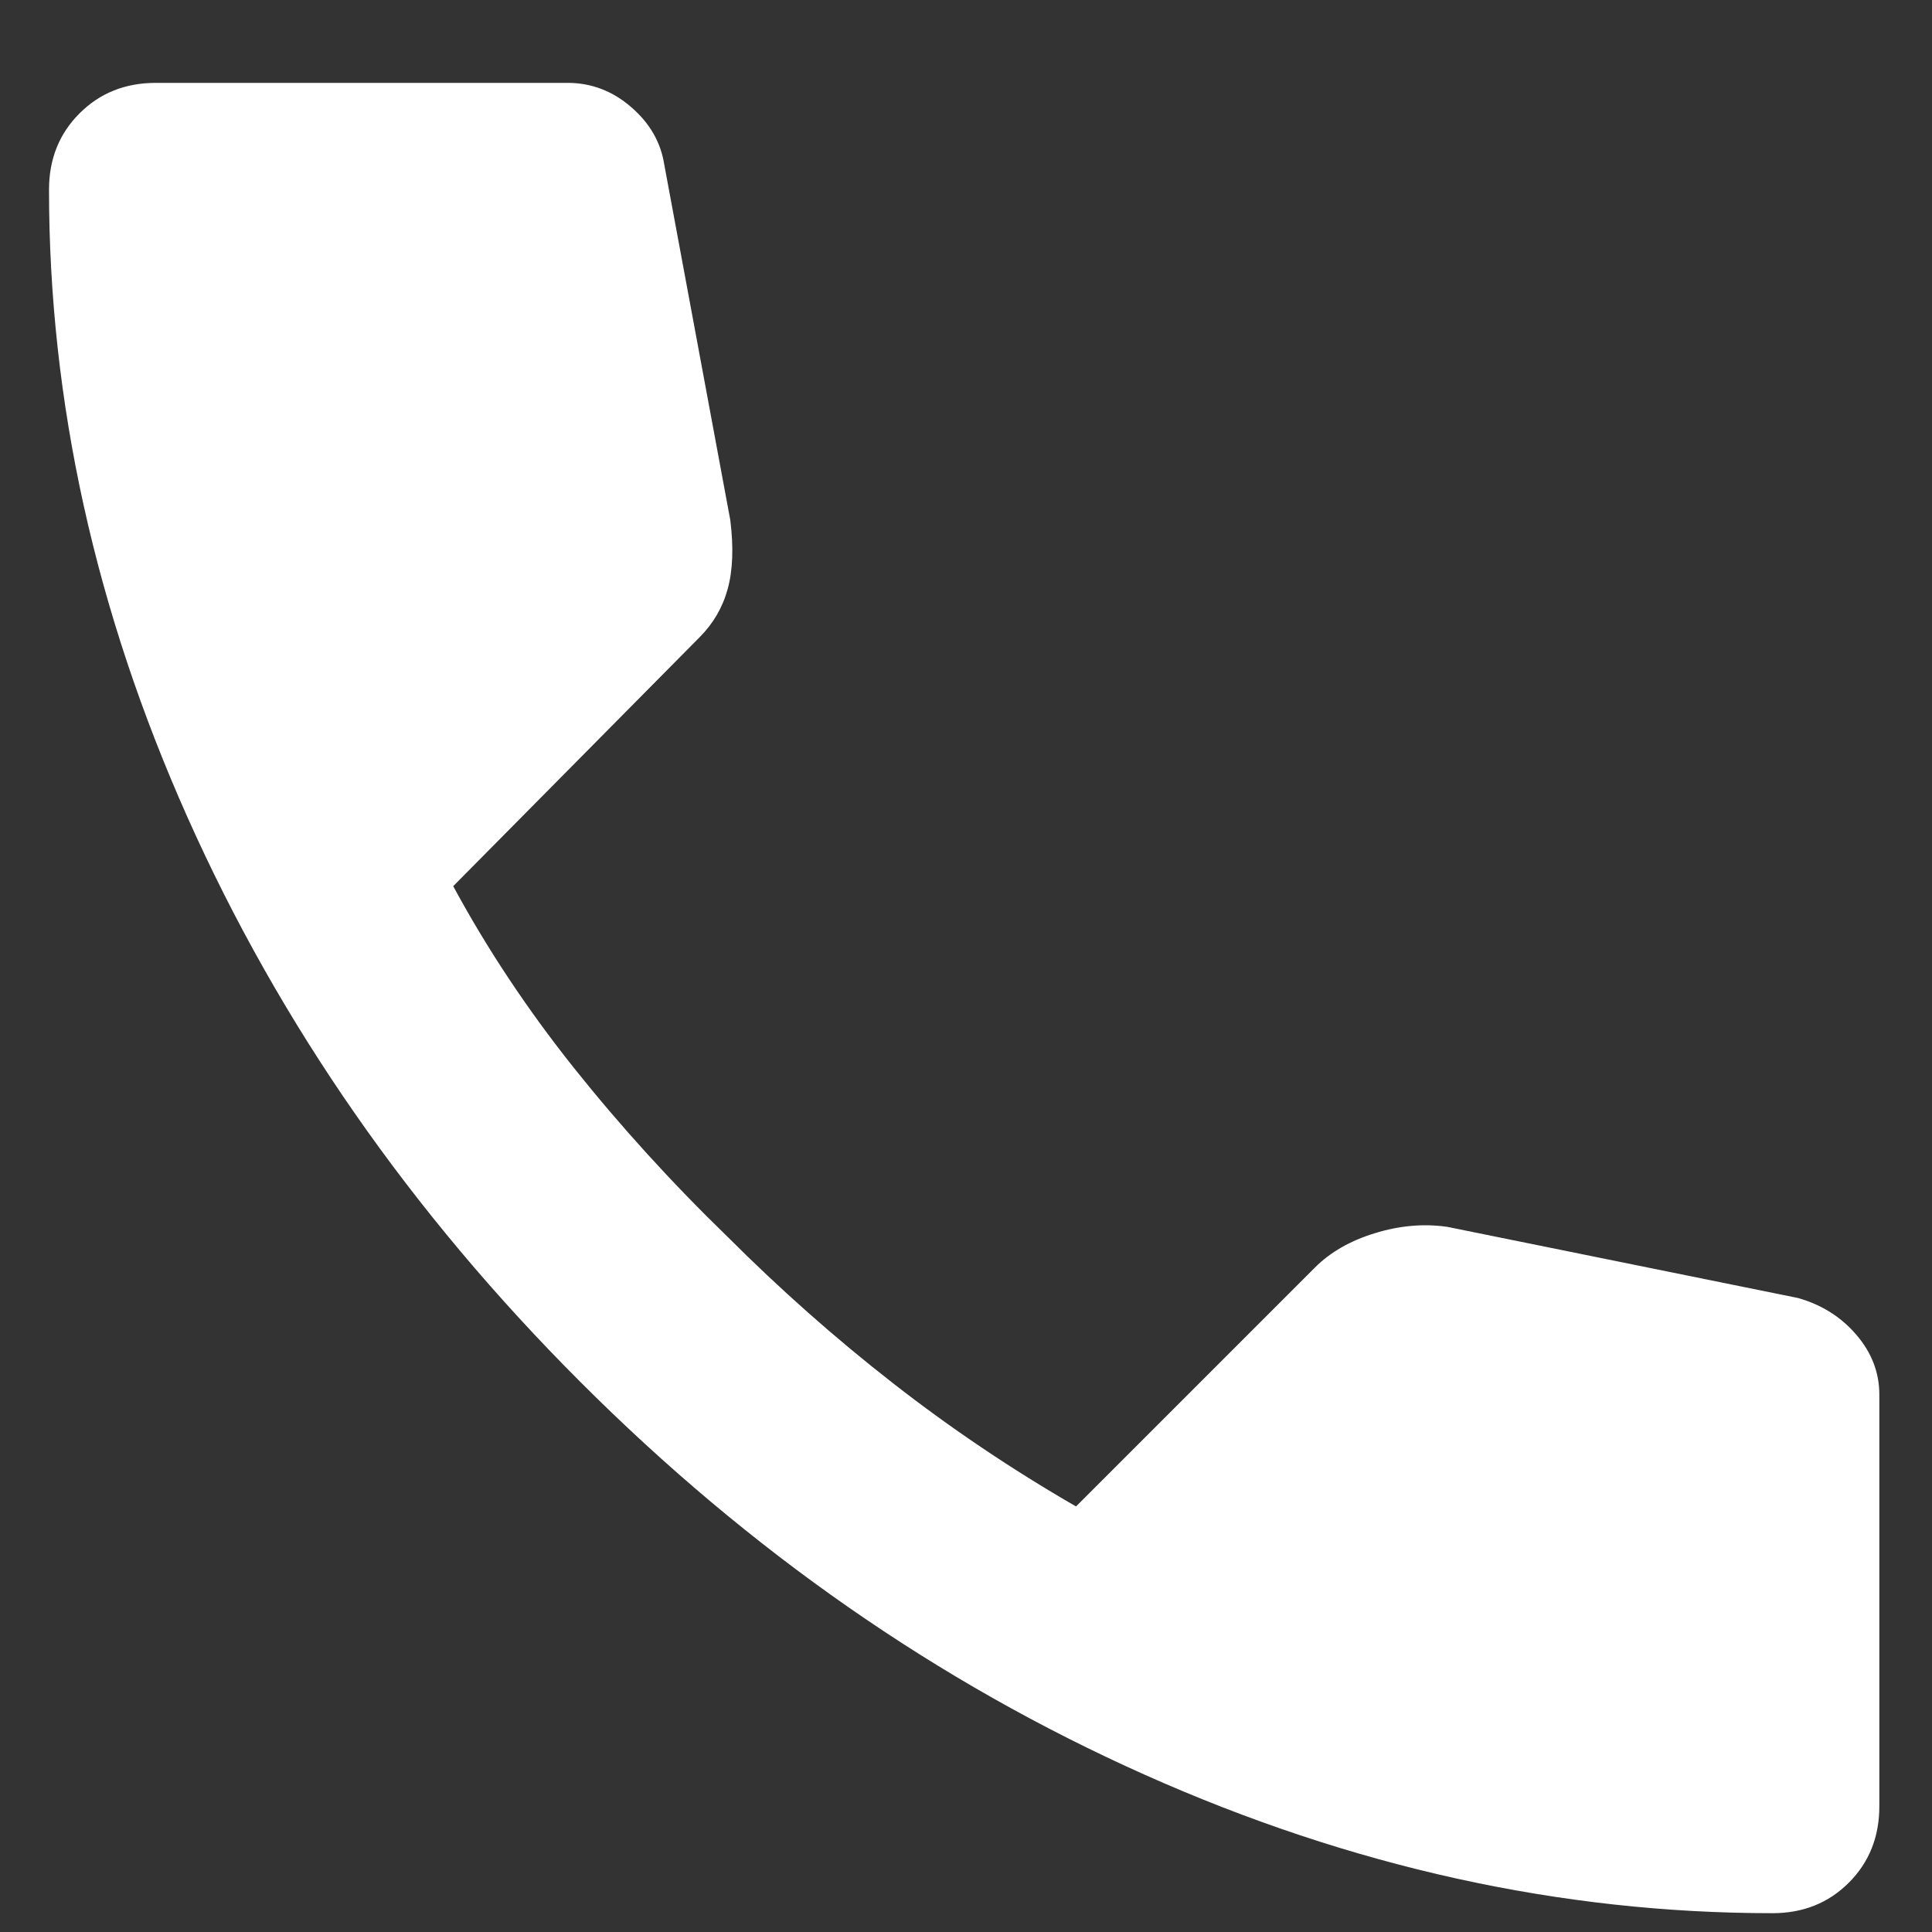 <svg width="19" height="19" viewBox="0 0 19 19" fill="none" xmlns="http://www.w3.org/2000/svg">
<rect x="0" y="0" width="19" height="19" fill="#333333" stroke="none"/>
<path d="M17.432 18.815C15.348 18.815 13.29 18.361 11.257 17.453C9.223 16.545 7.373 15.257 5.707 13.59C4.04 11.923 2.753 10.073 1.845 8.04C0.937 6.006 0.482 3.948 0.482 1.865C0.482 1.565 0.582 1.315 0.782 1.115C0.982 0.915 1.232 0.815 1.532 0.815H5.582C5.815 0.815 6.023 0.894 6.207 1.053C6.39 1.211 6.498 1.399 6.532 1.615L7.182 5.115C7.215 5.381 7.207 5.606 7.157 5.79C7.107 5.973 7.015 6.131 6.882 6.265L4.457 8.715C4.79 9.331 5.186 9.927 5.644 10.502C6.102 11.076 6.606 11.631 7.157 12.165C7.673 12.681 8.215 13.161 8.782 13.603C9.348 14.045 9.948 14.449 10.582 14.815L12.932 12.465C13.082 12.315 13.278 12.202 13.52 12.128C13.762 12.053 13.999 12.032 14.232 12.065L17.682 12.765C17.915 12.831 18.107 12.952 18.257 13.128C18.407 13.303 18.482 13.499 18.482 13.715V17.765C18.482 18.065 18.382 18.315 18.182 18.515C17.982 18.715 17.732 18.815 17.432 18.815Z" fill="white"/>
</svg>
